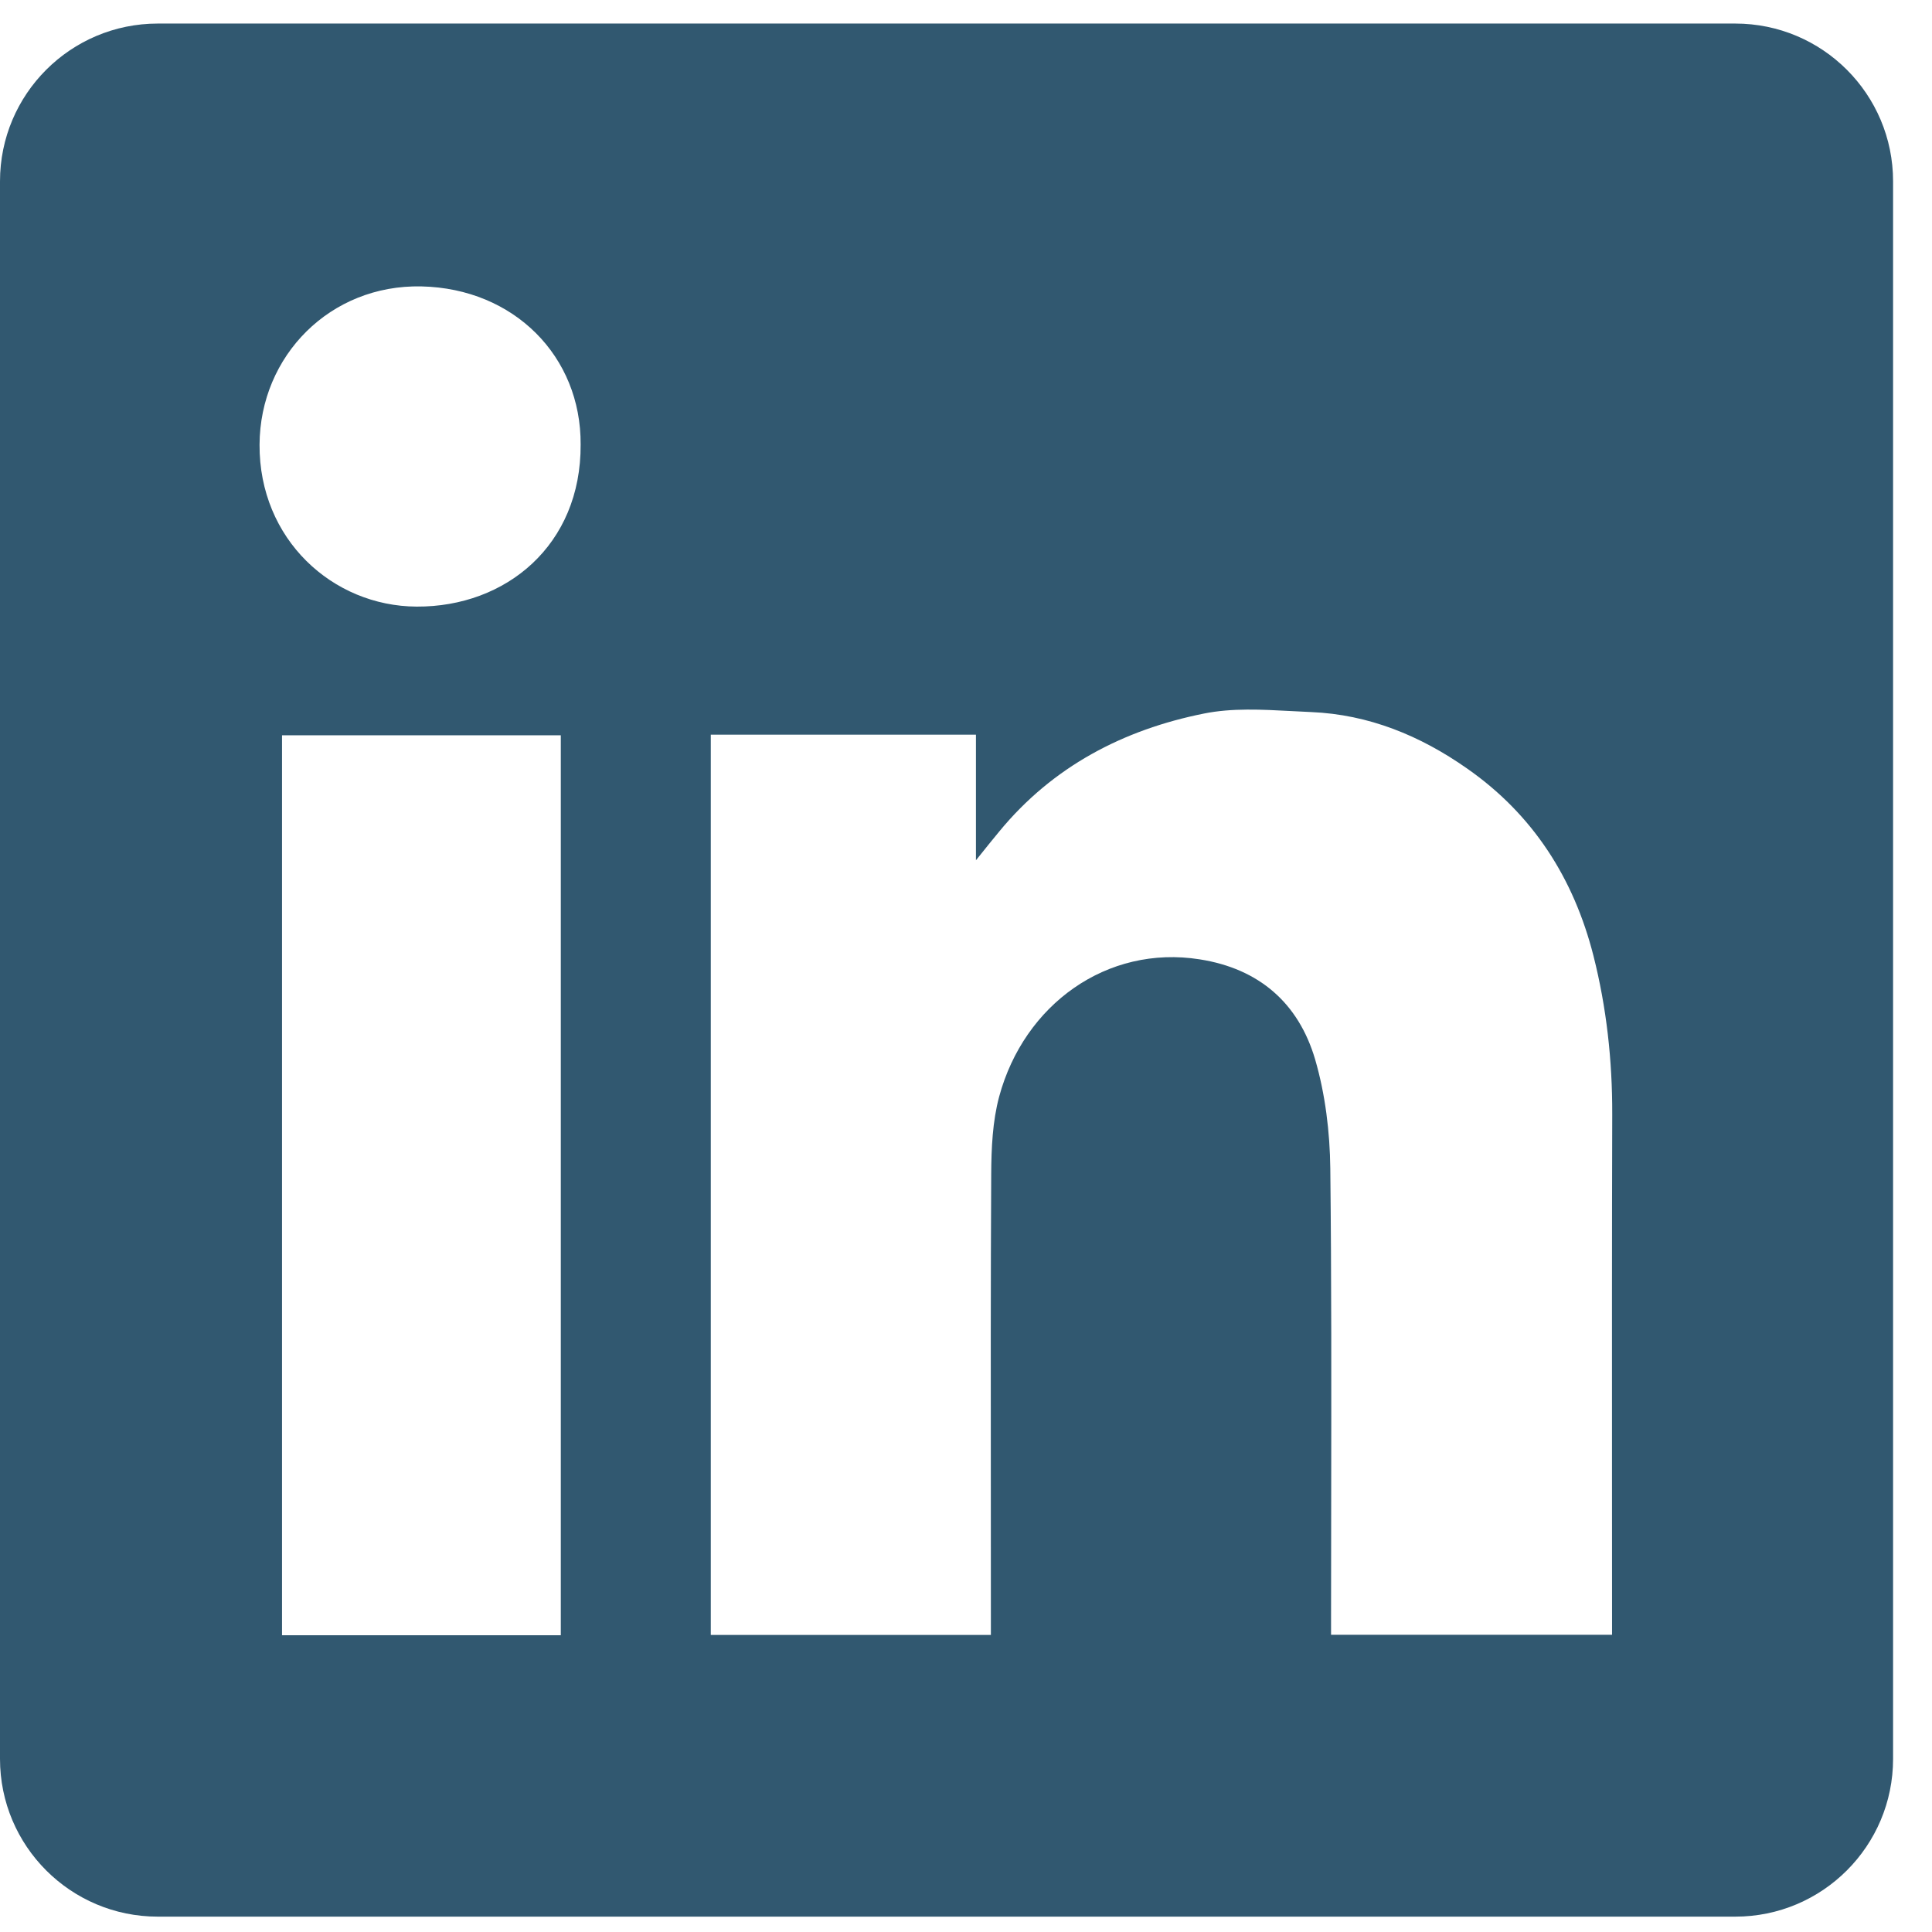 <svg width="41" height="41" viewBox="0 0 41 41" fill="none" xmlns="http://www.w3.org/2000/svg">
<path fill-rule="evenodd" clip-rule="evenodd" d="M3.348 0.5C1.499 0.5 0 1.999 0 3.848V37.326C0 39.175 1.499 40.674 3.348 40.674H36.826C38.675 40.674 40.174 39.175 40.174 37.326V3.848C40.174 1.999 38.675 0.5 36.826 0.5H3.348ZM12.322 9.434C12.334 11.568 10.737 12.883 8.841 12.873C7.055 12.864 5.498 11.442 5.508 9.437C5.517 7.55 7.008 6.035 8.945 6.078C10.909 6.122 12.334 7.563 12.322 9.434ZM20.711 15.591H15.087H15.084V34.696H21.028V34.25C21.028 33.403 21.027 32.554 21.027 31.706C21.025 29.443 21.023 27.178 21.035 24.916C21.038 24.367 21.063 23.796 21.204 23.271C21.734 21.313 23.495 20.048 25.46 20.359C26.722 20.557 27.556 21.288 27.908 22.478C28.125 23.221 28.222 24.022 28.231 24.797C28.257 27.135 28.253 29.473 28.25 31.812C28.248 32.637 28.247 33.463 28.247 34.288V34.693H34.21V34.235C34.21 33.226 34.21 32.217 34.209 31.209C34.208 28.688 34.207 26.167 34.214 23.645C34.217 22.506 34.094 21.382 33.815 20.281C33.398 18.642 32.535 17.286 31.131 16.307C30.137 15.61 29.044 15.162 27.823 15.111C27.684 15.105 27.544 15.098 27.403 15.09C26.779 15.057 26.145 15.022 25.548 15.143C23.84 15.485 22.34 16.266 21.207 17.644C21.076 17.802 20.947 17.962 20.755 18.202L20.711 18.256V15.591ZM5.985 34.702H11.901V15.604H5.985V34.702Z" fill="#315870"/>
</svg>
